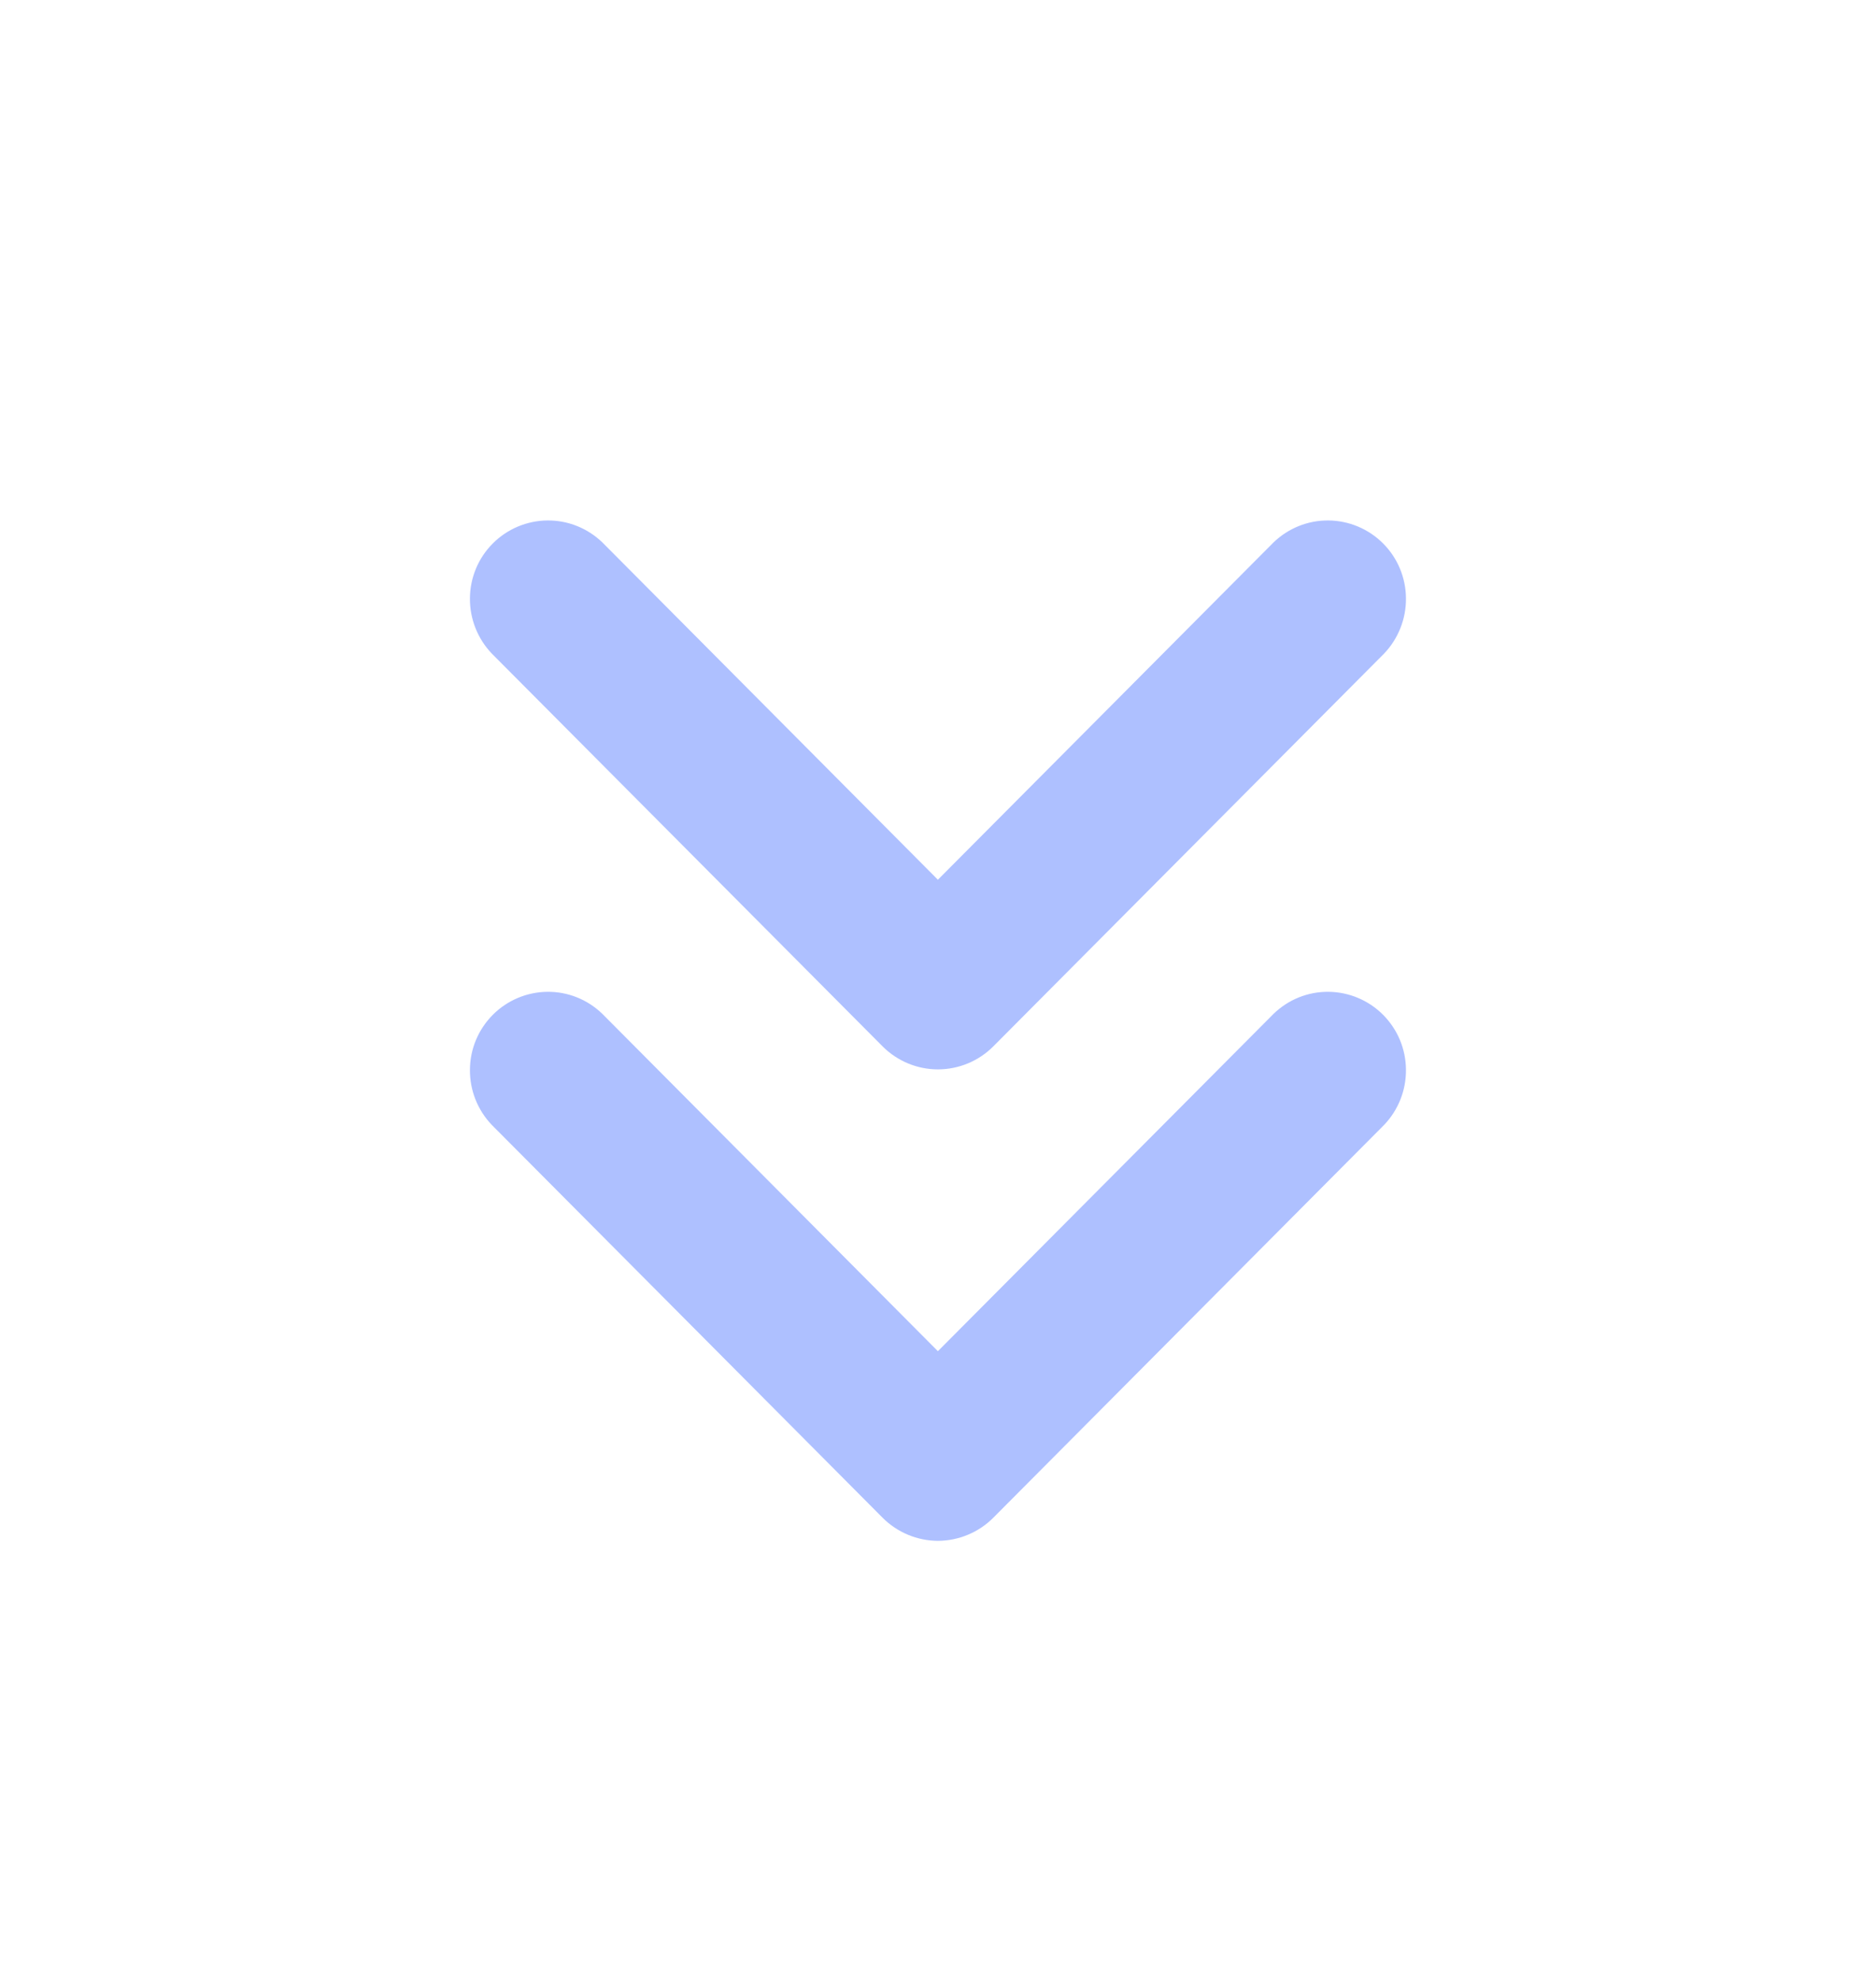 <svg width="18" height="19" viewBox="0 0 18 19" fill="none" xmlns="http://www.w3.org/2000/svg">
<g id="Frame">
<g id="Group">
<path id="Vector" fill-rule="evenodd" clip-rule="evenodd" d="M8.999 14.779C8.801 14.778 8.61 14.699 8.469 14.558L4.719 10.79C4.583 10.648 4.507 10.458 4.509 10.26C4.51 10.062 4.589 9.874 4.728 9.734C4.867 9.594 5.056 9.515 5.252 9.513C5.449 9.511 5.638 9.587 5.78 9.725L8.999 12.96L12.219 9.725C12.361 9.587 12.55 9.511 12.747 9.513C12.943 9.515 13.132 9.594 13.271 9.734C13.41 9.874 13.489 10.062 13.49 10.26C13.492 10.458 13.416 10.648 13.28 10.79L9.53 14.558C9.389 14.699 9.198 14.778 8.999 14.779ZM8.999 10.257C8.801 10.257 8.61 10.178 8.469 10.037L4.719 6.269C4.583 6.127 4.507 5.936 4.509 5.739C4.51 5.541 4.589 5.352 4.728 5.213C4.867 5.073 5.056 4.994 5.252 4.992C5.449 4.99 5.638 5.066 5.78 5.203L8.999 8.438L12.219 5.203C12.361 5.066 12.55 4.99 12.747 4.992C12.943 4.994 13.132 5.073 13.271 5.213C13.41 5.352 13.489 5.541 13.49 5.739C13.492 5.936 13.416 6.127 13.28 6.269L9.53 10.037C9.389 10.178 9.198 10.257 8.999 10.257Z" fill="#AEC0FF"/>
</g>
</g>
</svg>